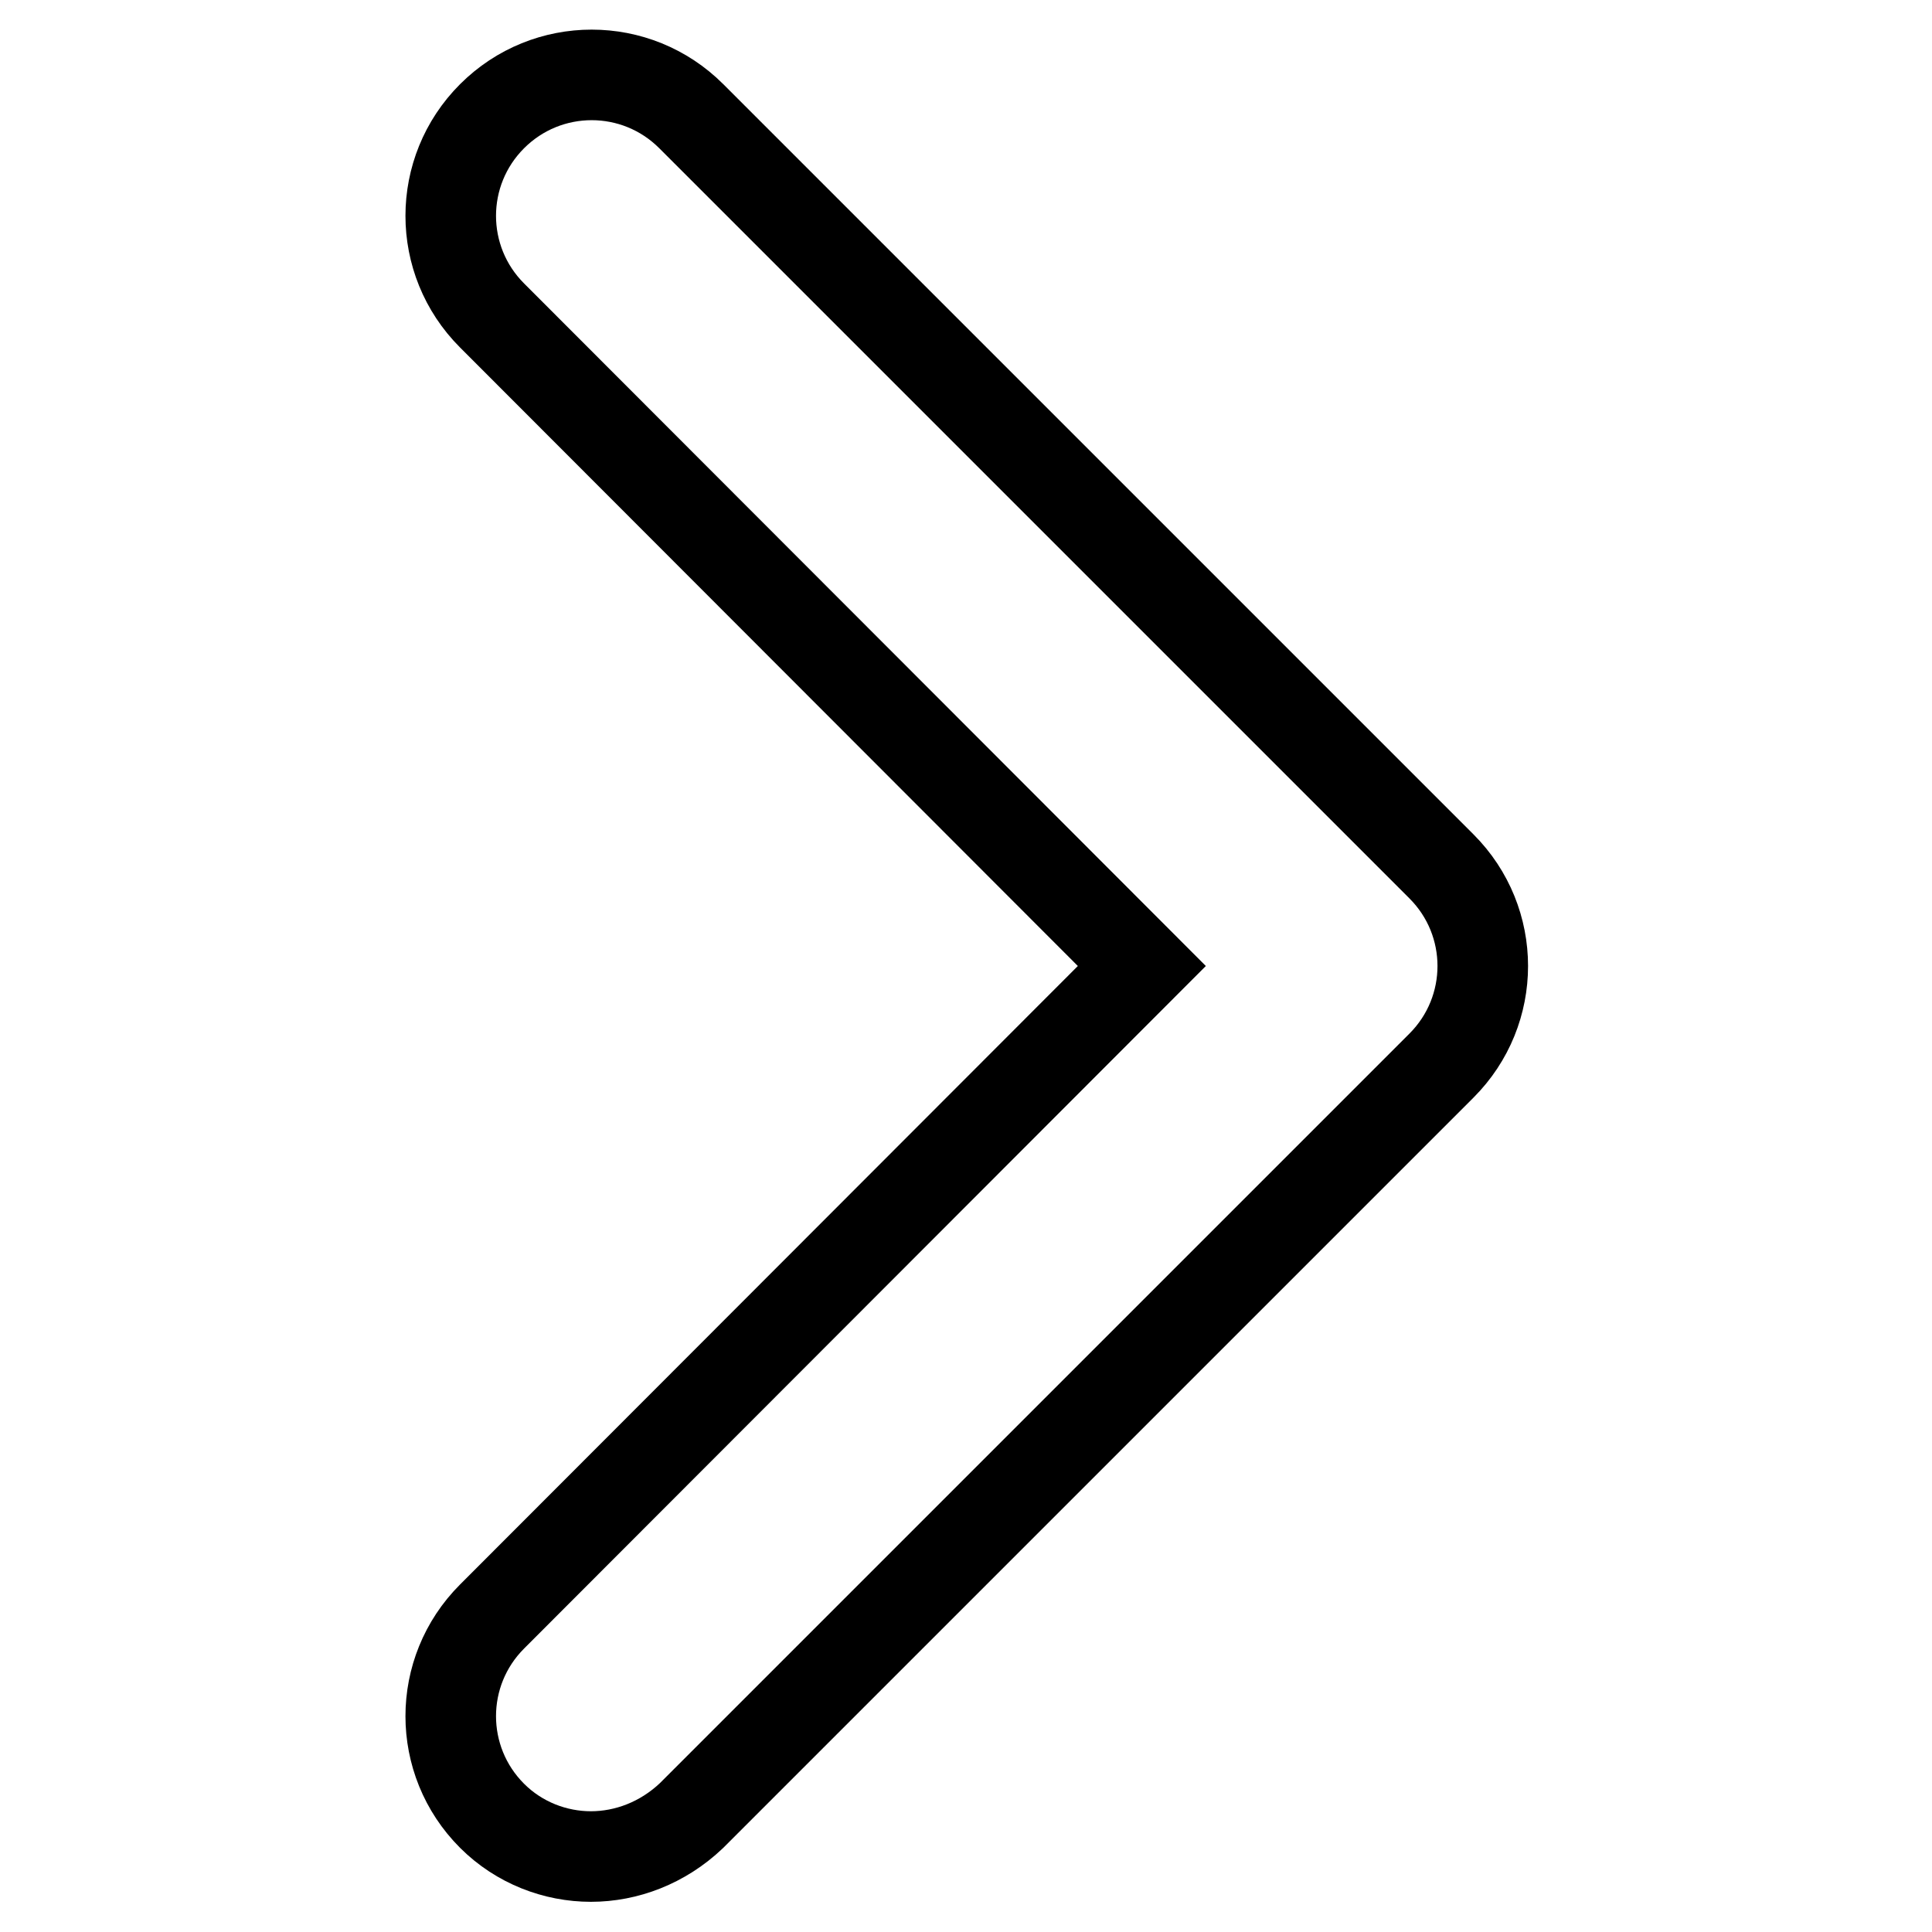 <?xml version="1.0" encoding="utf-8"?>
<!-- Svg Vector Icons : http://www.onlinewebfonts.com/icon -->
<!DOCTYPE svg PUBLIC "-//W3C//DTD SVG 1.1//EN" "http://www.w3.org/Graphics/SVG/1.1/DTD/svg11.dtd">
<svg version="1.1" xmlns="http://www.w3.org/2000/svg" xmlns:xlink="http://www.w3.org/1999/xlink" x="0px" y="0px" viewBox="0 0 256 256" enable-background="new 0 0 256 256" xml:space="preserve">
<g> <path stroke-width="12" fill-opacity="0" stroke="#000000"  d="M78.3,246c-4.7,0-9.5-1.8-13.1-5.4c-7.3-7.3-7.3-19.1,0-26.4l86.1-86.2L65.2,41.8c-7.3-7.3-7.3-19.1,0-26.4 c7.3-7.3,19.1-7.3,26.4,0l99.4,99.4c7.3,7.3,7.3,19.1,0,26.4l-99.4,99.4C87.8,244.2,83,246,78.3,246z"/></g>
</svg>